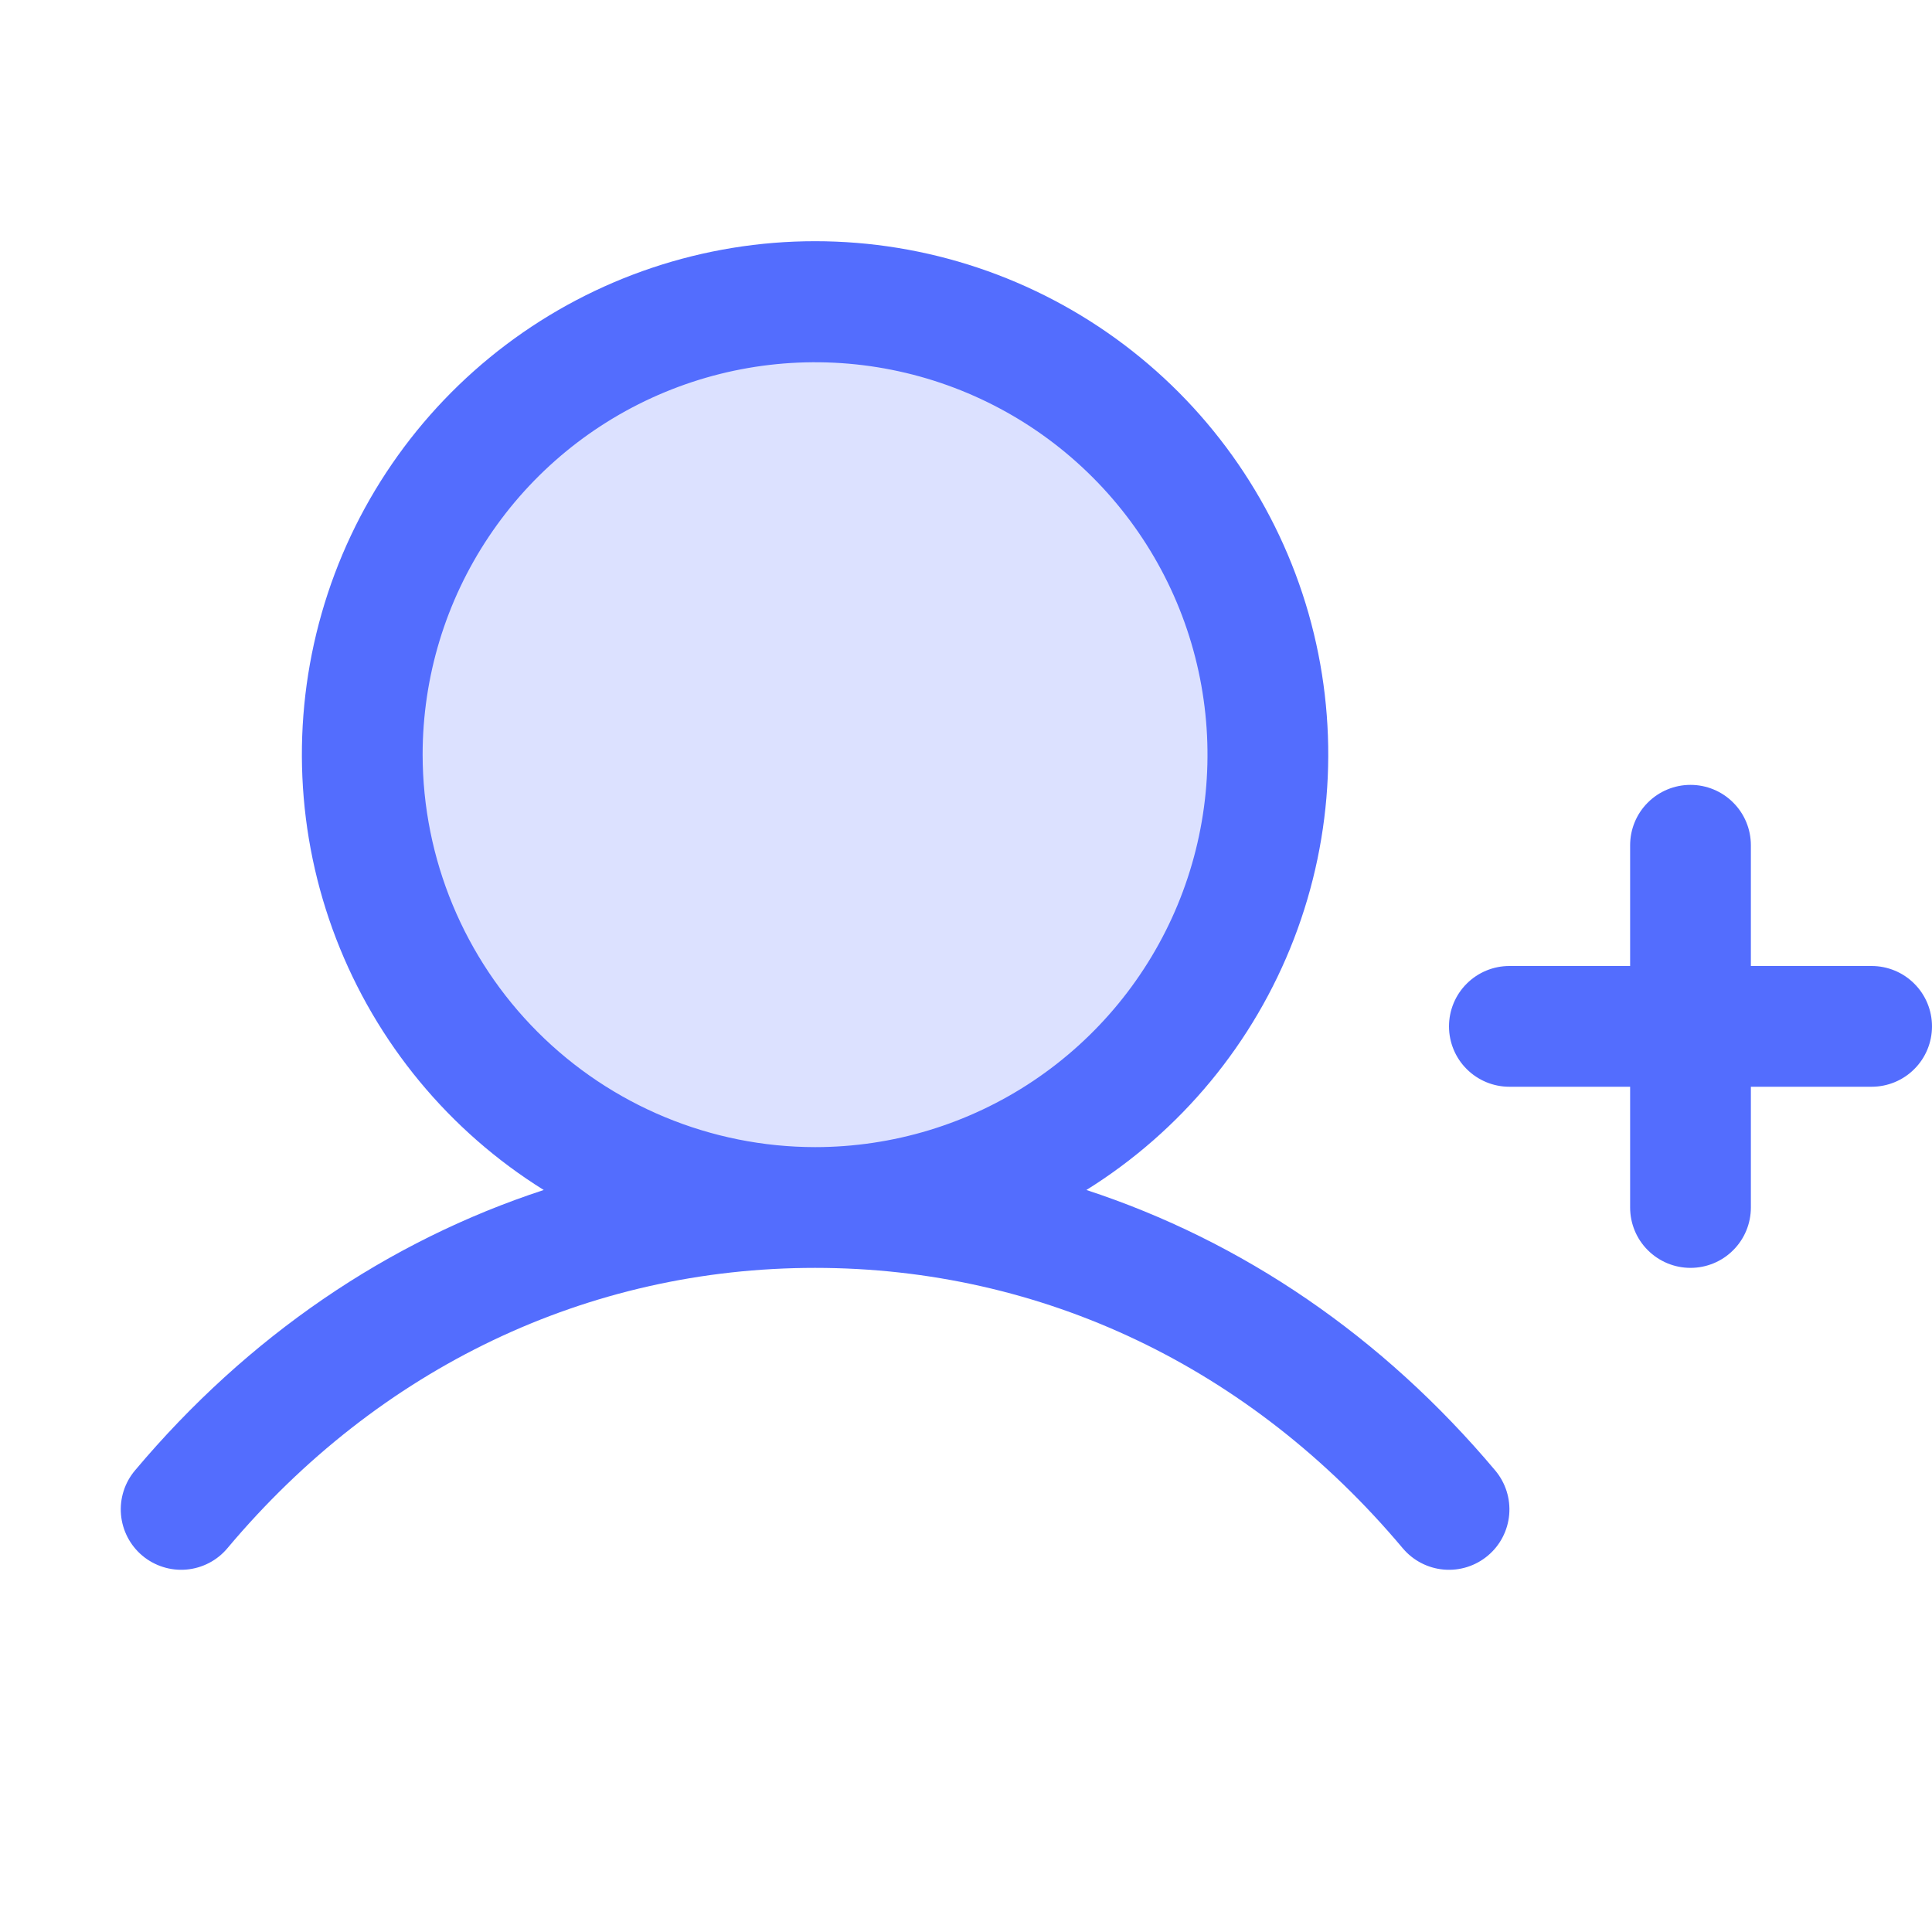 <svg width="32" height="32" viewBox="0 0 32 32" fill="none" xmlns="http://www.w3.org/2000/svg">
<g id="UserPlus">
<path id="Vector" opacity="0.2" d="M21 12.5C21 13.983 20.56 15.433 19.736 16.667C18.912 17.9 17.741 18.861 16.37 19.429C15 19.997 13.492 20.145 12.037 19.856C10.582 19.567 9.246 18.852 8.197 17.803C7.148 16.754 6.434 15.418 6.144 13.963C5.855 12.508 6.003 11 6.571 9.63C7.139 8.259 8.1 7.088 9.333 6.264C10.567 5.44 12.017 5 13.5 5C15.489 5 17.397 5.79 18.803 7.197C20.21 8.603 21 10.511 21 12.5Z" fill="#536DFE"/>
<path id="Vector_2" d="M32 17C32 17.265 31.895 17.52 31.707 17.707C31.52 17.895 31.265 18 31 18H29V20C29 20.265 28.895 20.52 28.707 20.707C28.52 20.895 28.265 21 28 21C27.735 21 27.481 20.895 27.293 20.707C27.105 20.52 27 20.265 27 20V18H25C24.735 18 24.481 17.895 24.293 17.707C24.105 17.52 24 17.265 24 17C24 16.735 24.105 16.48 24.293 16.293C24.481 16.105 24.735 16 25 16H27V14C27 13.735 27.105 13.48 27.293 13.293C27.481 13.105 27.735 13 28 13C28.265 13 28.52 13.105 28.707 13.293C28.895 13.48 29 13.735 29 14V16H31C31.265 16 31.52 16.105 31.707 16.293C31.895 16.48 32 16.735 32 17ZM24.766 24.356C24.937 24.56 25.02 24.822 24.997 25.087C24.974 25.351 24.847 25.596 24.644 25.766C24.441 25.937 24.178 26.02 23.913 25.997C23.649 25.974 23.405 25.847 23.234 25.644C20.719 22.649 17.261 21 13.5 21C9.739 21 6.281 22.649 3.766 25.644C3.596 25.847 3.351 25.974 3.087 25.997C2.823 26.02 2.56 25.936 2.357 25.766C2.154 25.595 2.027 25.351 2.004 25.086C1.981 24.822 2.064 24.559 2.235 24.356C4.103 22.134 6.425 20.555 9.006 19.71C7.439 18.734 6.232 17.273 5.568 15.55C4.904 13.826 4.82 11.934 5.328 10.158C5.835 8.383 6.908 6.821 8.382 5.709C9.857 4.597 11.653 3.995 13.5 3.995C15.347 3.995 17.144 4.597 18.618 5.709C20.093 6.821 21.165 8.383 21.673 10.158C22.18 11.934 22.096 13.826 21.432 15.55C20.768 17.273 19.561 18.734 17.994 19.71C20.575 20.555 22.898 22.134 24.766 24.356ZM13.5 19C14.786 19 16.043 18.619 17.111 17.905C18.18 17.19 19.013 16.175 19.505 14.988C19.997 13.8 20.126 12.493 19.875 11.232C19.625 9.971 19.005 8.813 18.096 7.904C17.187 6.995 16.029 6.376 14.768 6.125C13.507 5.874 12.2 6.003 11.013 6.495C9.825 6.987 8.81 7.82 8.096 8.889C7.381 9.958 7 11.214 7 12.5C7.002 14.223 7.688 15.876 8.906 17.094C10.125 18.313 11.777 18.998 13.5 19Z" fill="#536DFE"/>
</g>
</svg>
